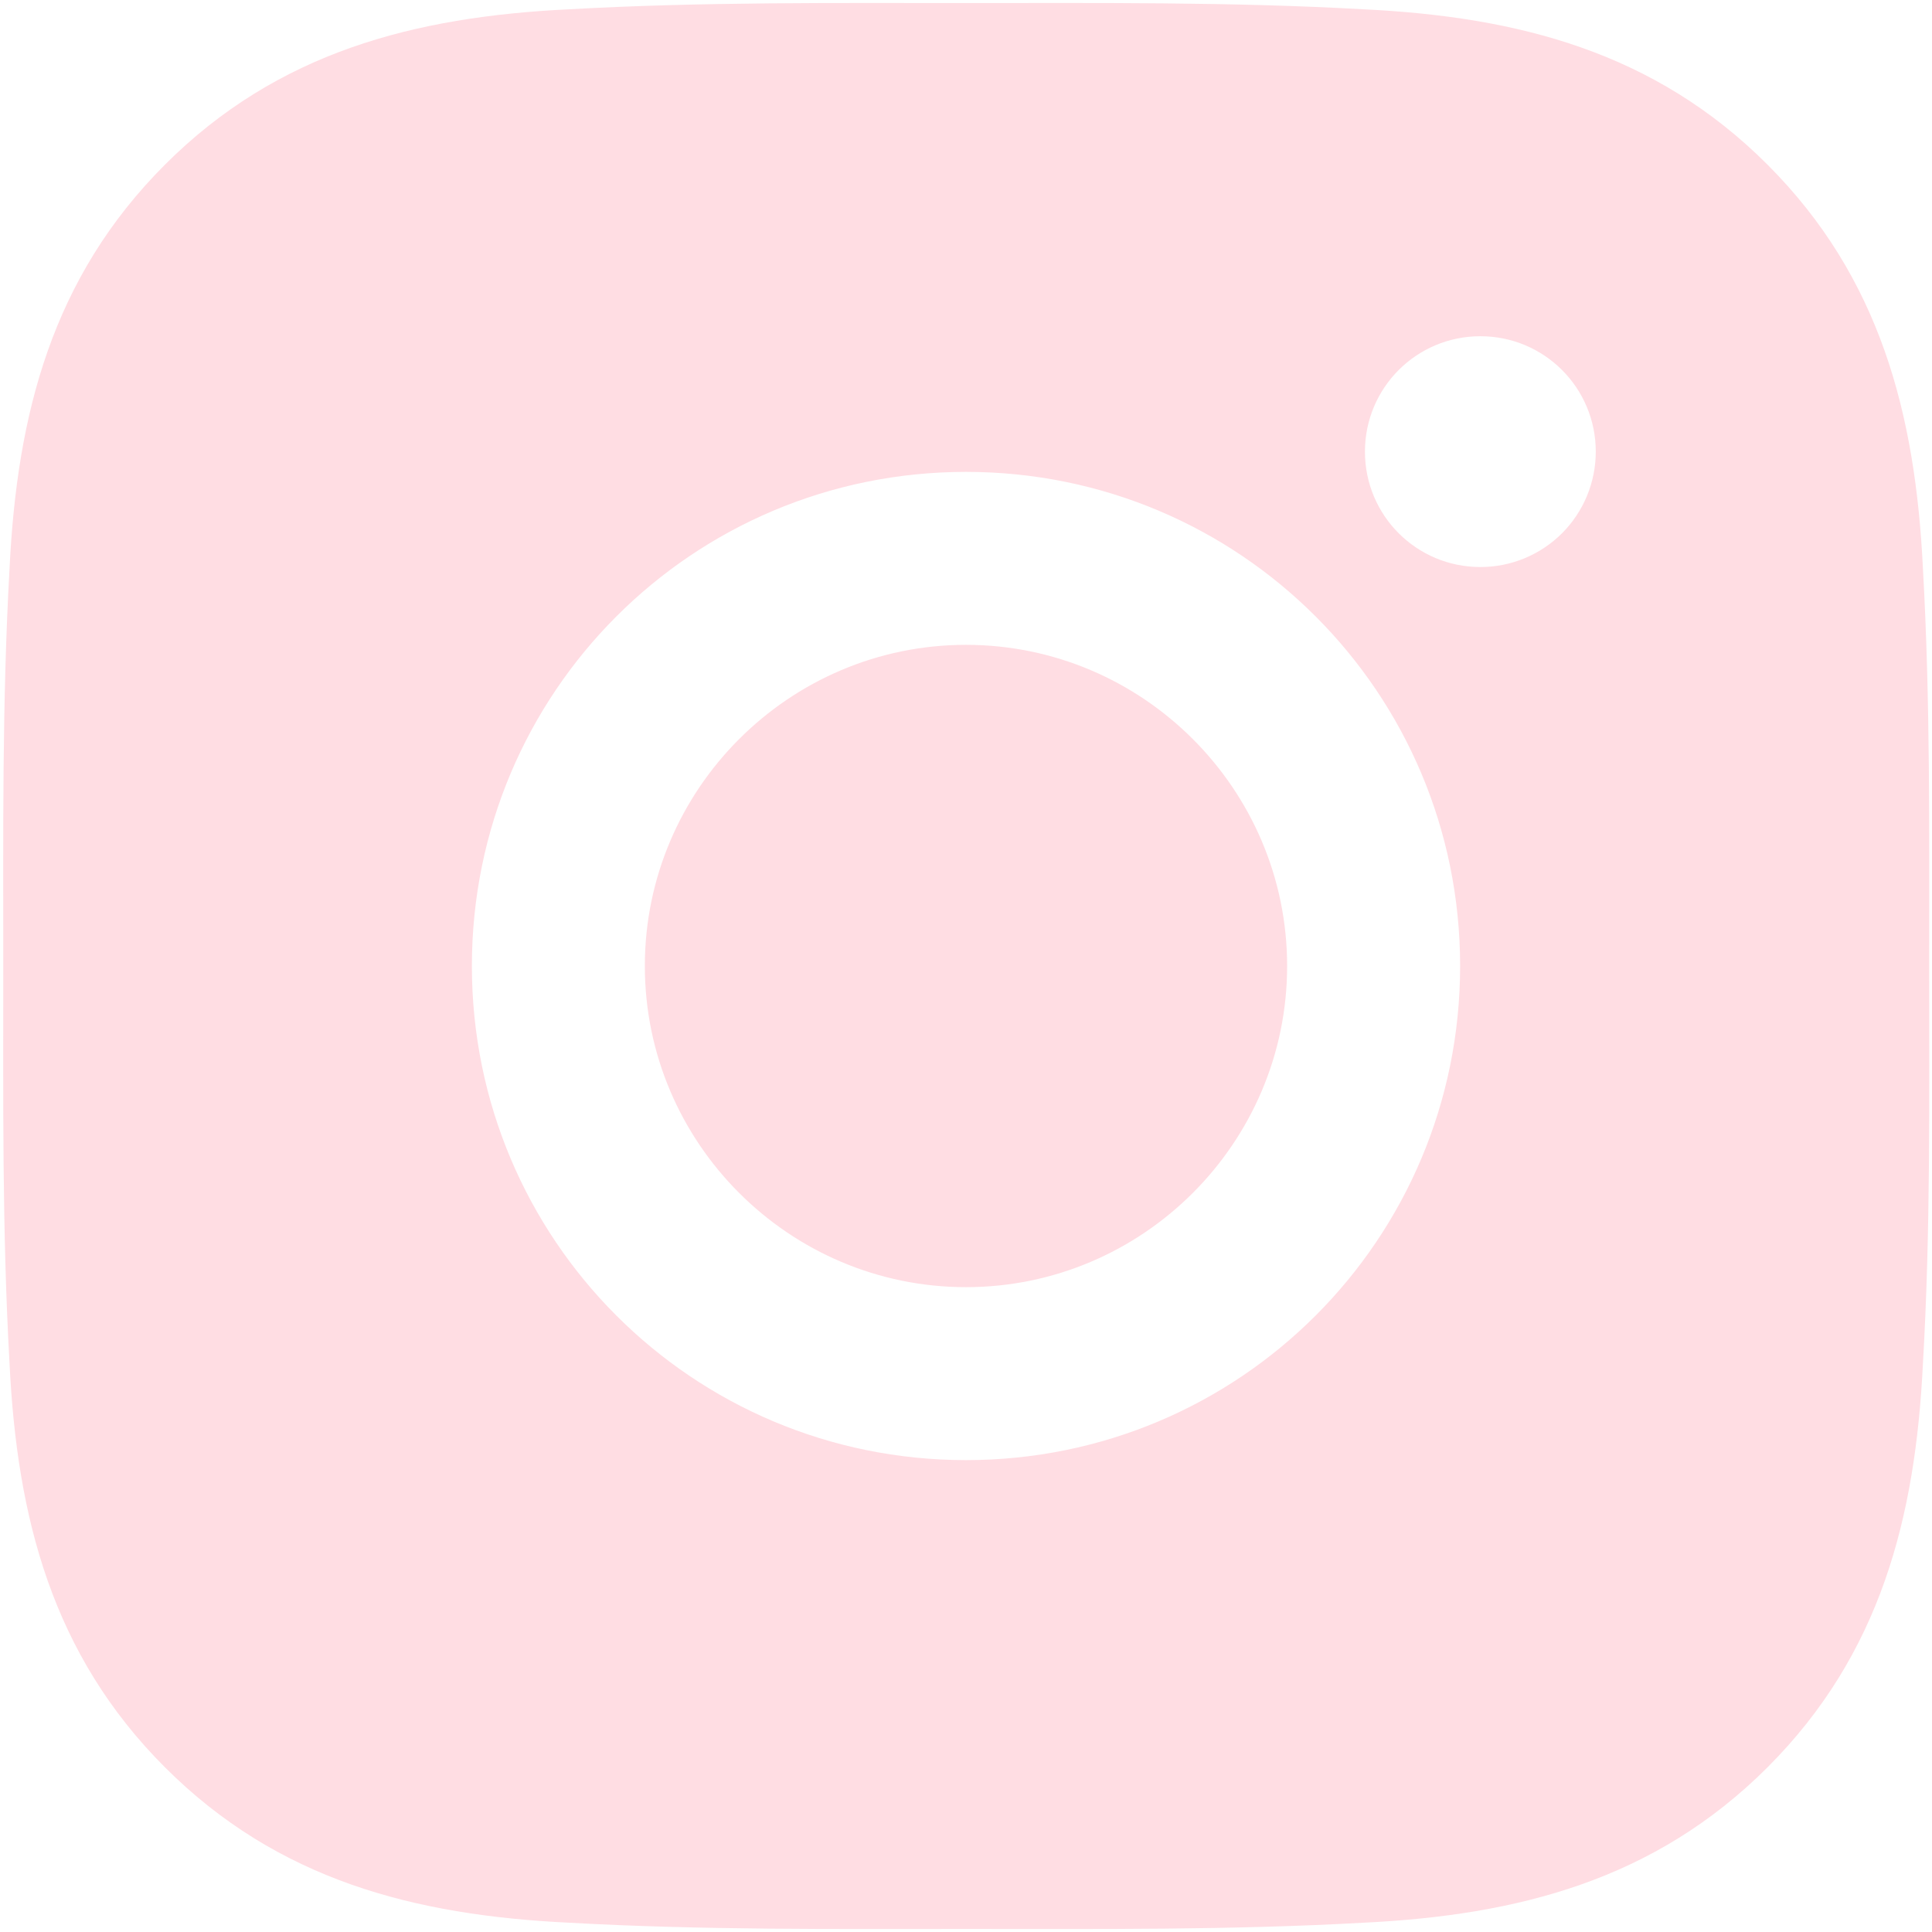 <?xml version="1.0" encoding="UTF-8"?> <svg xmlns="http://www.w3.org/2000/svg" width="65" height="65" viewBox="0 0 65 65" fill="none"> <path d="M32.5 21.695C26.55 21.695 21.695 26.551 21.695 32.5C21.695 38.45 26.55 43.305 32.5 43.305C38.449 43.305 43.304 38.45 43.304 32.5C43.304 26.551 38.449 21.695 32.5 21.695ZM64.905 32.5C64.905 28.026 64.946 23.592 64.695 19.126C64.443 13.938 63.26 9.335 59.467 5.541C55.665 1.74 51.069 0.565 45.882 0.313C41.408 0.062 36.974 0.103 32.508 0.103C28.034 0.103 23.6 0.062 19.134 0.313C13.946 0.565 9.342 1.748 5.549 5.541C1.748 9.343 0.572 13.938 0.321 19.126C0.07 23.6 0.11 28.034 0.11 32.5C0.11 36.966 0.07 41.408 0.321 45.874C0.572 51.062 1.756 55.666 5.549 59.459C9.351 63.26 13.946 64.436 19.134 64.687C23.608 64.938 28.042 64.898 32.508 64.898C36.982 64.898 41.416 64.938 45.882 64.687C51.069 64.436 55.673 63.252 59.467 59.459C63.268 55.657 64.443 51.062 64.695 45.874C64.954 41.408 64.905 36.974 64.905 32.5V32.5ZM32.5 49.124C23.3 49.124 15.876 41.7 15.876 32.5C15.876 23.3 23.3 15.876 32.5 15.876C41.7 15.876 49.124 23.3 49.124 32.5C49.124 41.7 41.7 49.124 32.5 49.124ZM49.805 19.077C47.657 19.077 45.922 17.343 45.922 15.195C45.922 13.047 47.657 11.312 49.805 11.312C51.953 11.312 53.688 13.047 53.688 15.195C53.688 15.705 53.588 16.21 53.393 16.681C53.198 17.153 52.912 17.581 52.552 17.942C52.191 18.302 51.763 18.588 51.291 18.783C50.82 18.978 50.315 19.078 49.805 19.077V19.077Z" fill="#FFDDE3"></path> </svg> 